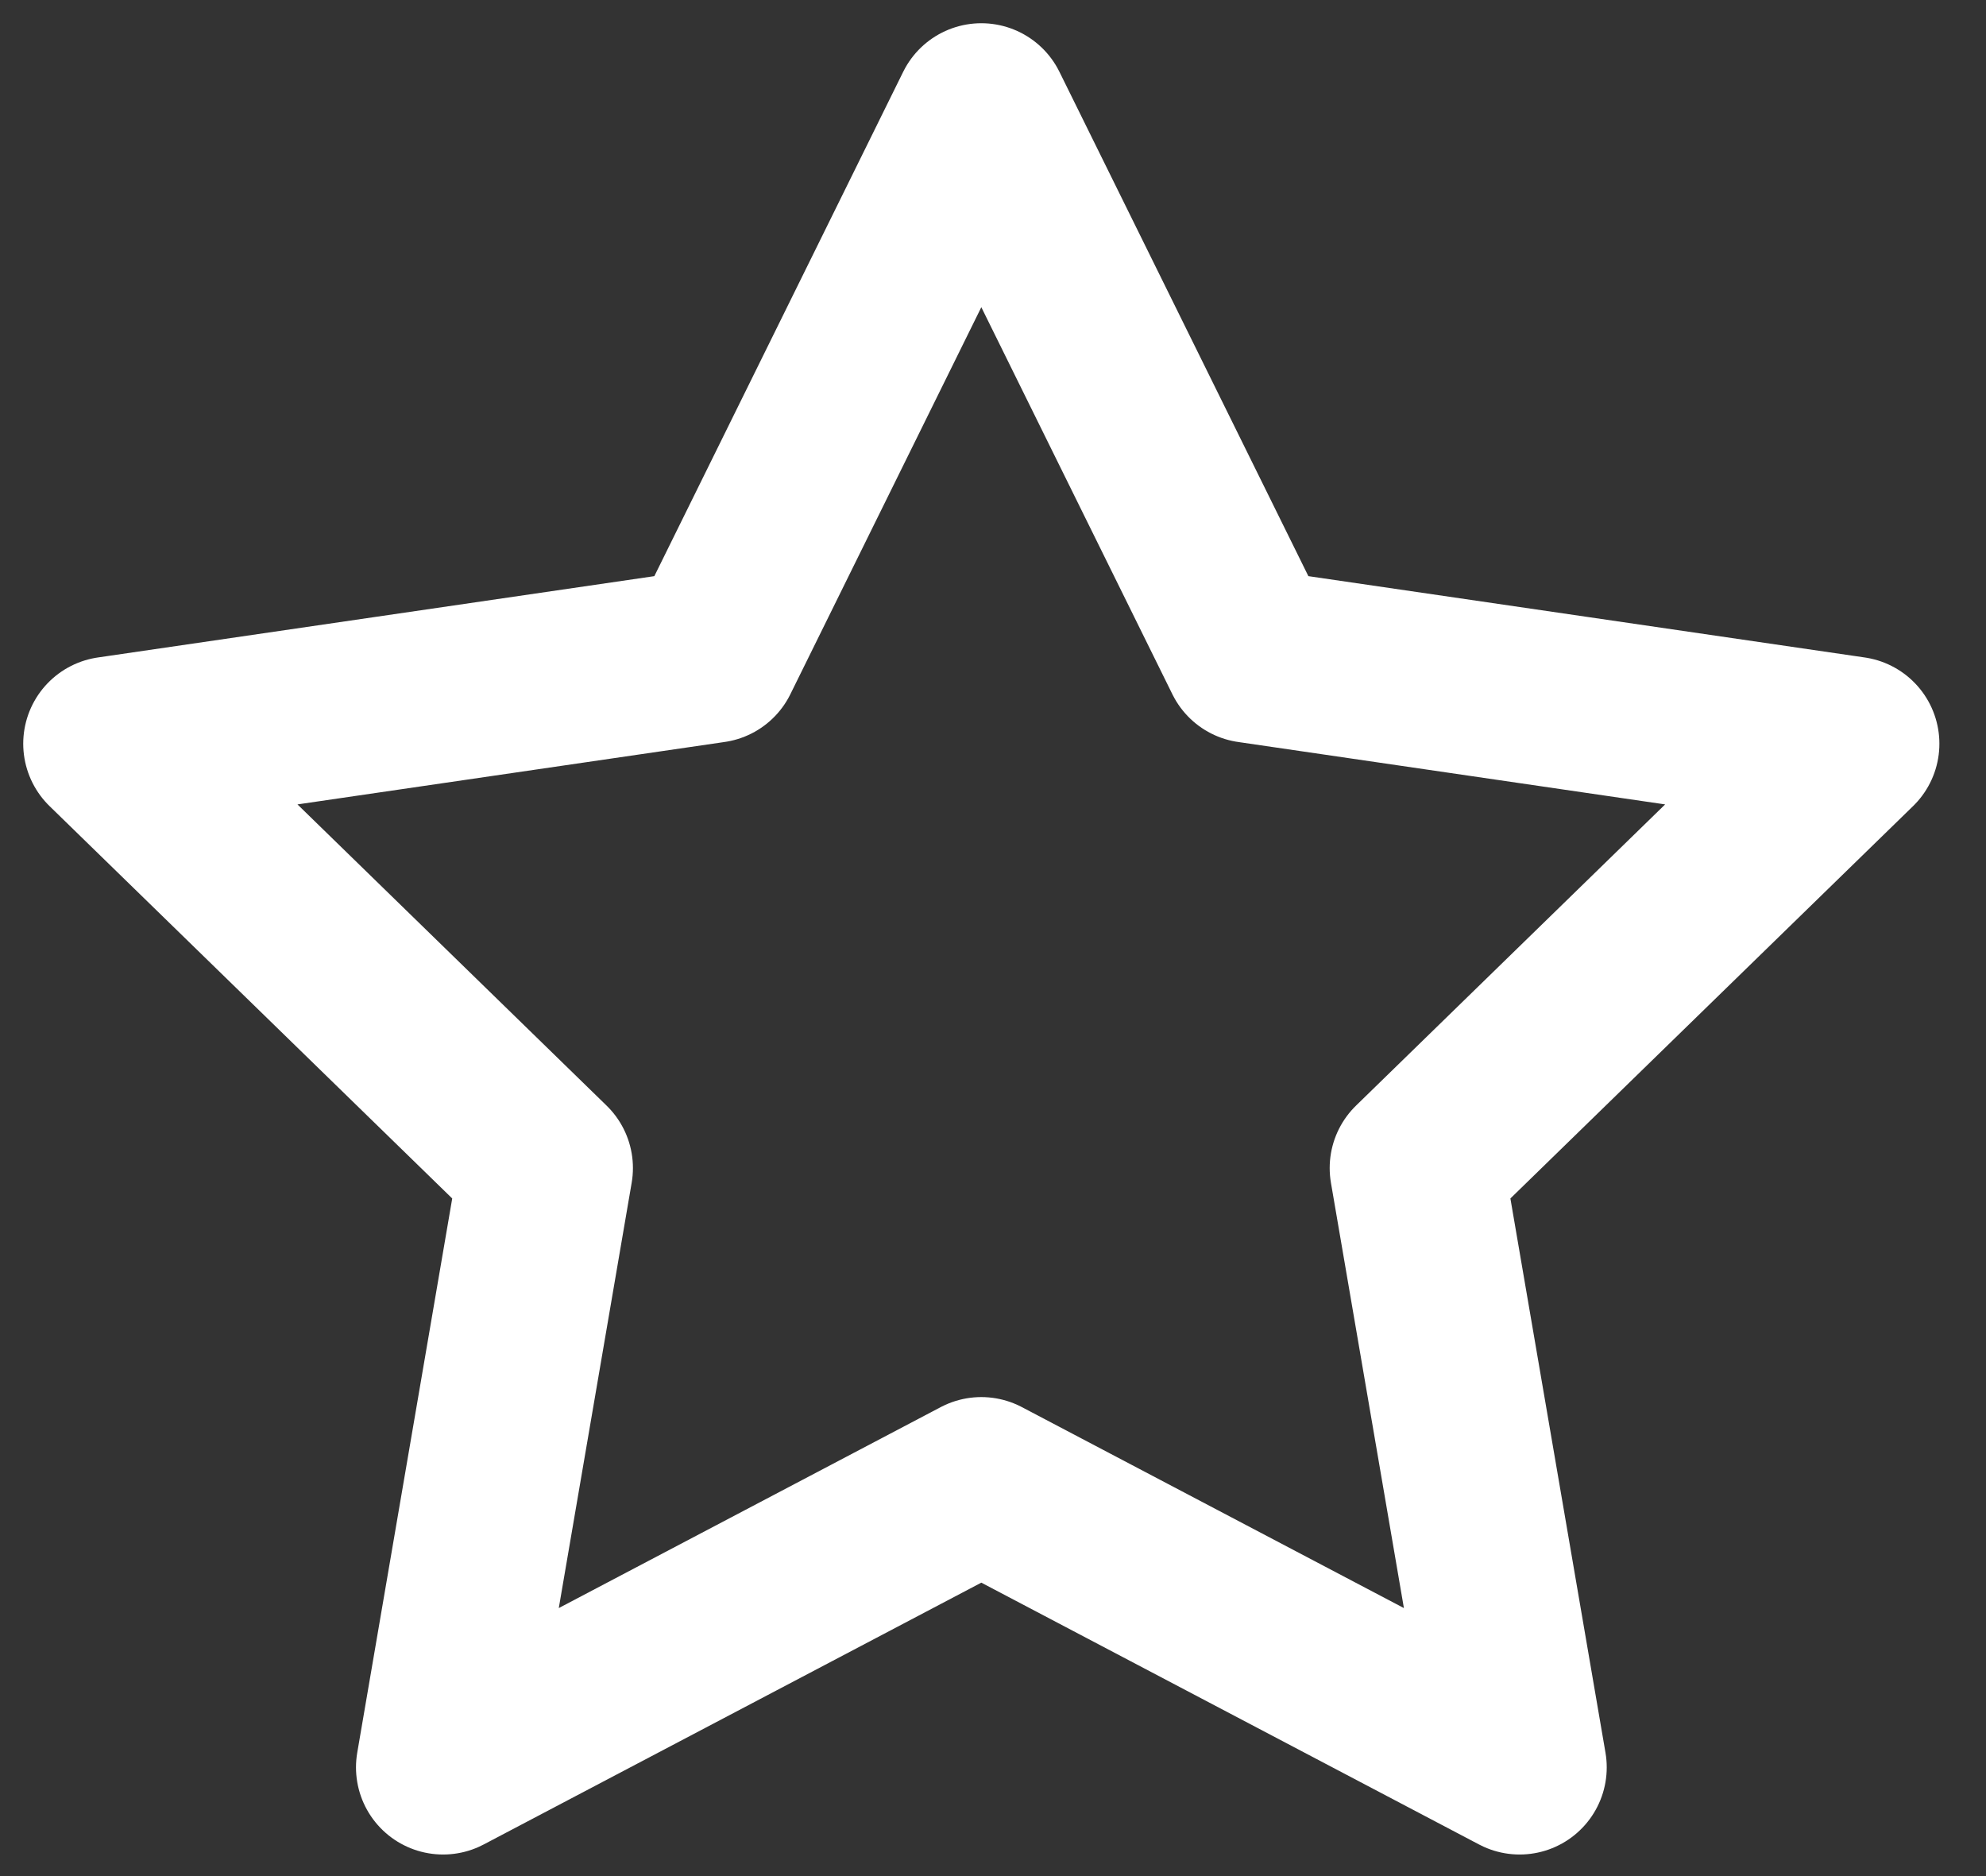 <svg preserveAspectRatio="none" width="100%" height="100%" overflow="visible" style="display: block;" viewBox="0 0 18 17" fill="none" xmlns="http://www.w3.org/2000/svg">
<rect x="0" y="0" width="18" height="17" fill="#333333" stroke="none"/>
<path id="Icon" d="M8.894 1L11.334 5.942L16.788 6.739L12.841 10.584L13.773 16.015L8.894 13.449L4.016 16.015L4.947 10.584L1 6.739L6.455 5.942L8.894 1Z" stroke="white" stroke-width="1.579" stroke-linecap="round" stroke-linejoin="round"/>
</svg>
